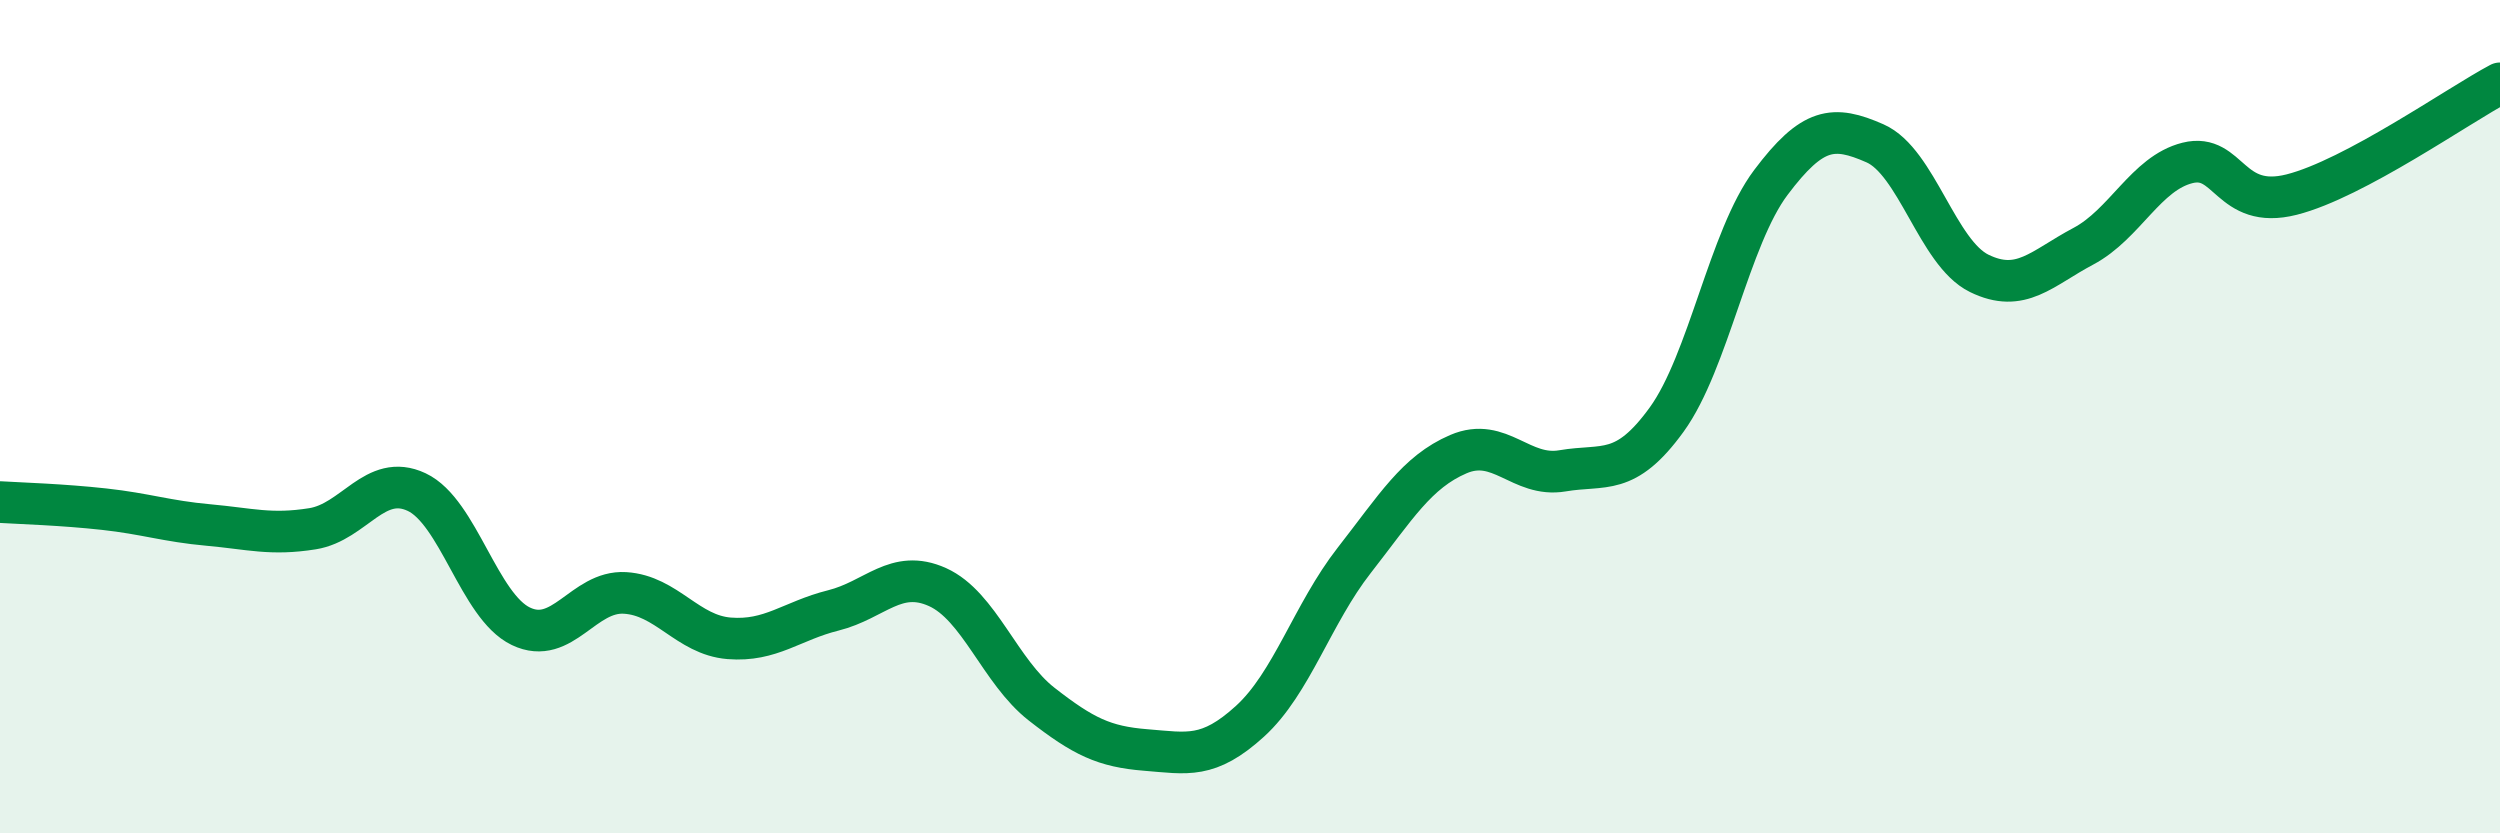 
    <svg width="60" height="20" viewBox="0 0 60 20" xmlns="http://www.w3.org/2000/svg">
      <path
        d="M 0,12.05 C 0.5,12.08 1.5,12.11 2.5,12.22 C 3.5,12.33 4,12.51 5,12.6 C 6,12.69 6.5,12.85 7.5,12.69 C 8.5,12.53 9,11.34 10,11.81 C 11,12.28 11.5,14.55 12.5,15.03 C 13.5,15.51 14,14.17 15,14.23 C 16,14.29 16.5,15.24 17.5,15.32 C 18.5,15.4 19,14.9 20,14.65 C 21,14.4 21.5,13.64 22.5,14.09 C 23.5,14.54 24,16.12 25,16.9 C 26,17.68 26.5,17.92 27.5,18 C 28.5,18.08 29,18.22 30,17.31 C 31,16.4 31.5,14.73 32.5,13.45 C 33.5,12.17 34,11.33 35,10.9 C 36,10.47 36.5,11.47 37.5,11.3 C 38.5,11.13 39,11.45 40,10.07 C 41,8.69 41.5,5.71 42.5,4.38 C 43.5,3.05 44,3 45,3.44 C 46,3.88 46.5,6.07 47.5,6.56 C 48.5,7.05 49,6.44 50,5.91 C 51,5.38 51.5,4.16 52.5,3.91 C 53.5,3.66 53.5,5.05 55,4.67 C 56.5,4.29 59,2.53 60,2L60 20L0 20Z"
        fill="#008740"
        opacity="0.1"
        stroke-linecap="round"
        stroke-linejoin="round"
      />
      <path
        d="M 0,12.05 C 0.5,12.08 1.5,12.11 2.5,12.22 C 3.5,12.33 4,12.51 5,12.6 C 6,12.69 6.5,12.85 7.5,12.69 C 8.5,12.53 9,11.34 10,11.81 C 11,12.28 11.5,14.55 12.5,15.03 C 13.5,15.51 14,14.17 15,14.23 C 16,14.29 16.5,15.24 17.5,15.32 C 18.5,15.4 19,14.9 20,14.65 C 21,14.4 21.5,13.64 22.5,14.09 C 23.5,14.54 24,16.12 25,16.9 C 26,17.68 26.5,17.92 27.5,18 C 28.5,18.08 29,18.22 30,17.31 C 31,16.4 31.5,14.73 32.5,13.45 C 33.5,12.17 34,11.33 35,10.9 C 36,10.47 36.5,11.47 37.5,11.3 C 38.5,11.13 39,11.45 40,10.07 C 41,8.69 41.5,5.71 42.5,4.38 C 43.5,3.05 44,3 45,3.44 C 46,3.88 46.5,6.07 47.5,6.56 C 48.5,7.05 49,6.44 50,5.91 C 51,5.38 51.5,4.16 52.5,3.91 C 53.5,3.66 53.5,5.05 55,4.67 C 56.5,4.29 59,2.53 60,2"
        stroke="#008740"
        stroke-width="1"
        fill="none"
        stroke-linecap="round"
        stroke-linejoin="round"
      />
    </svg>
  